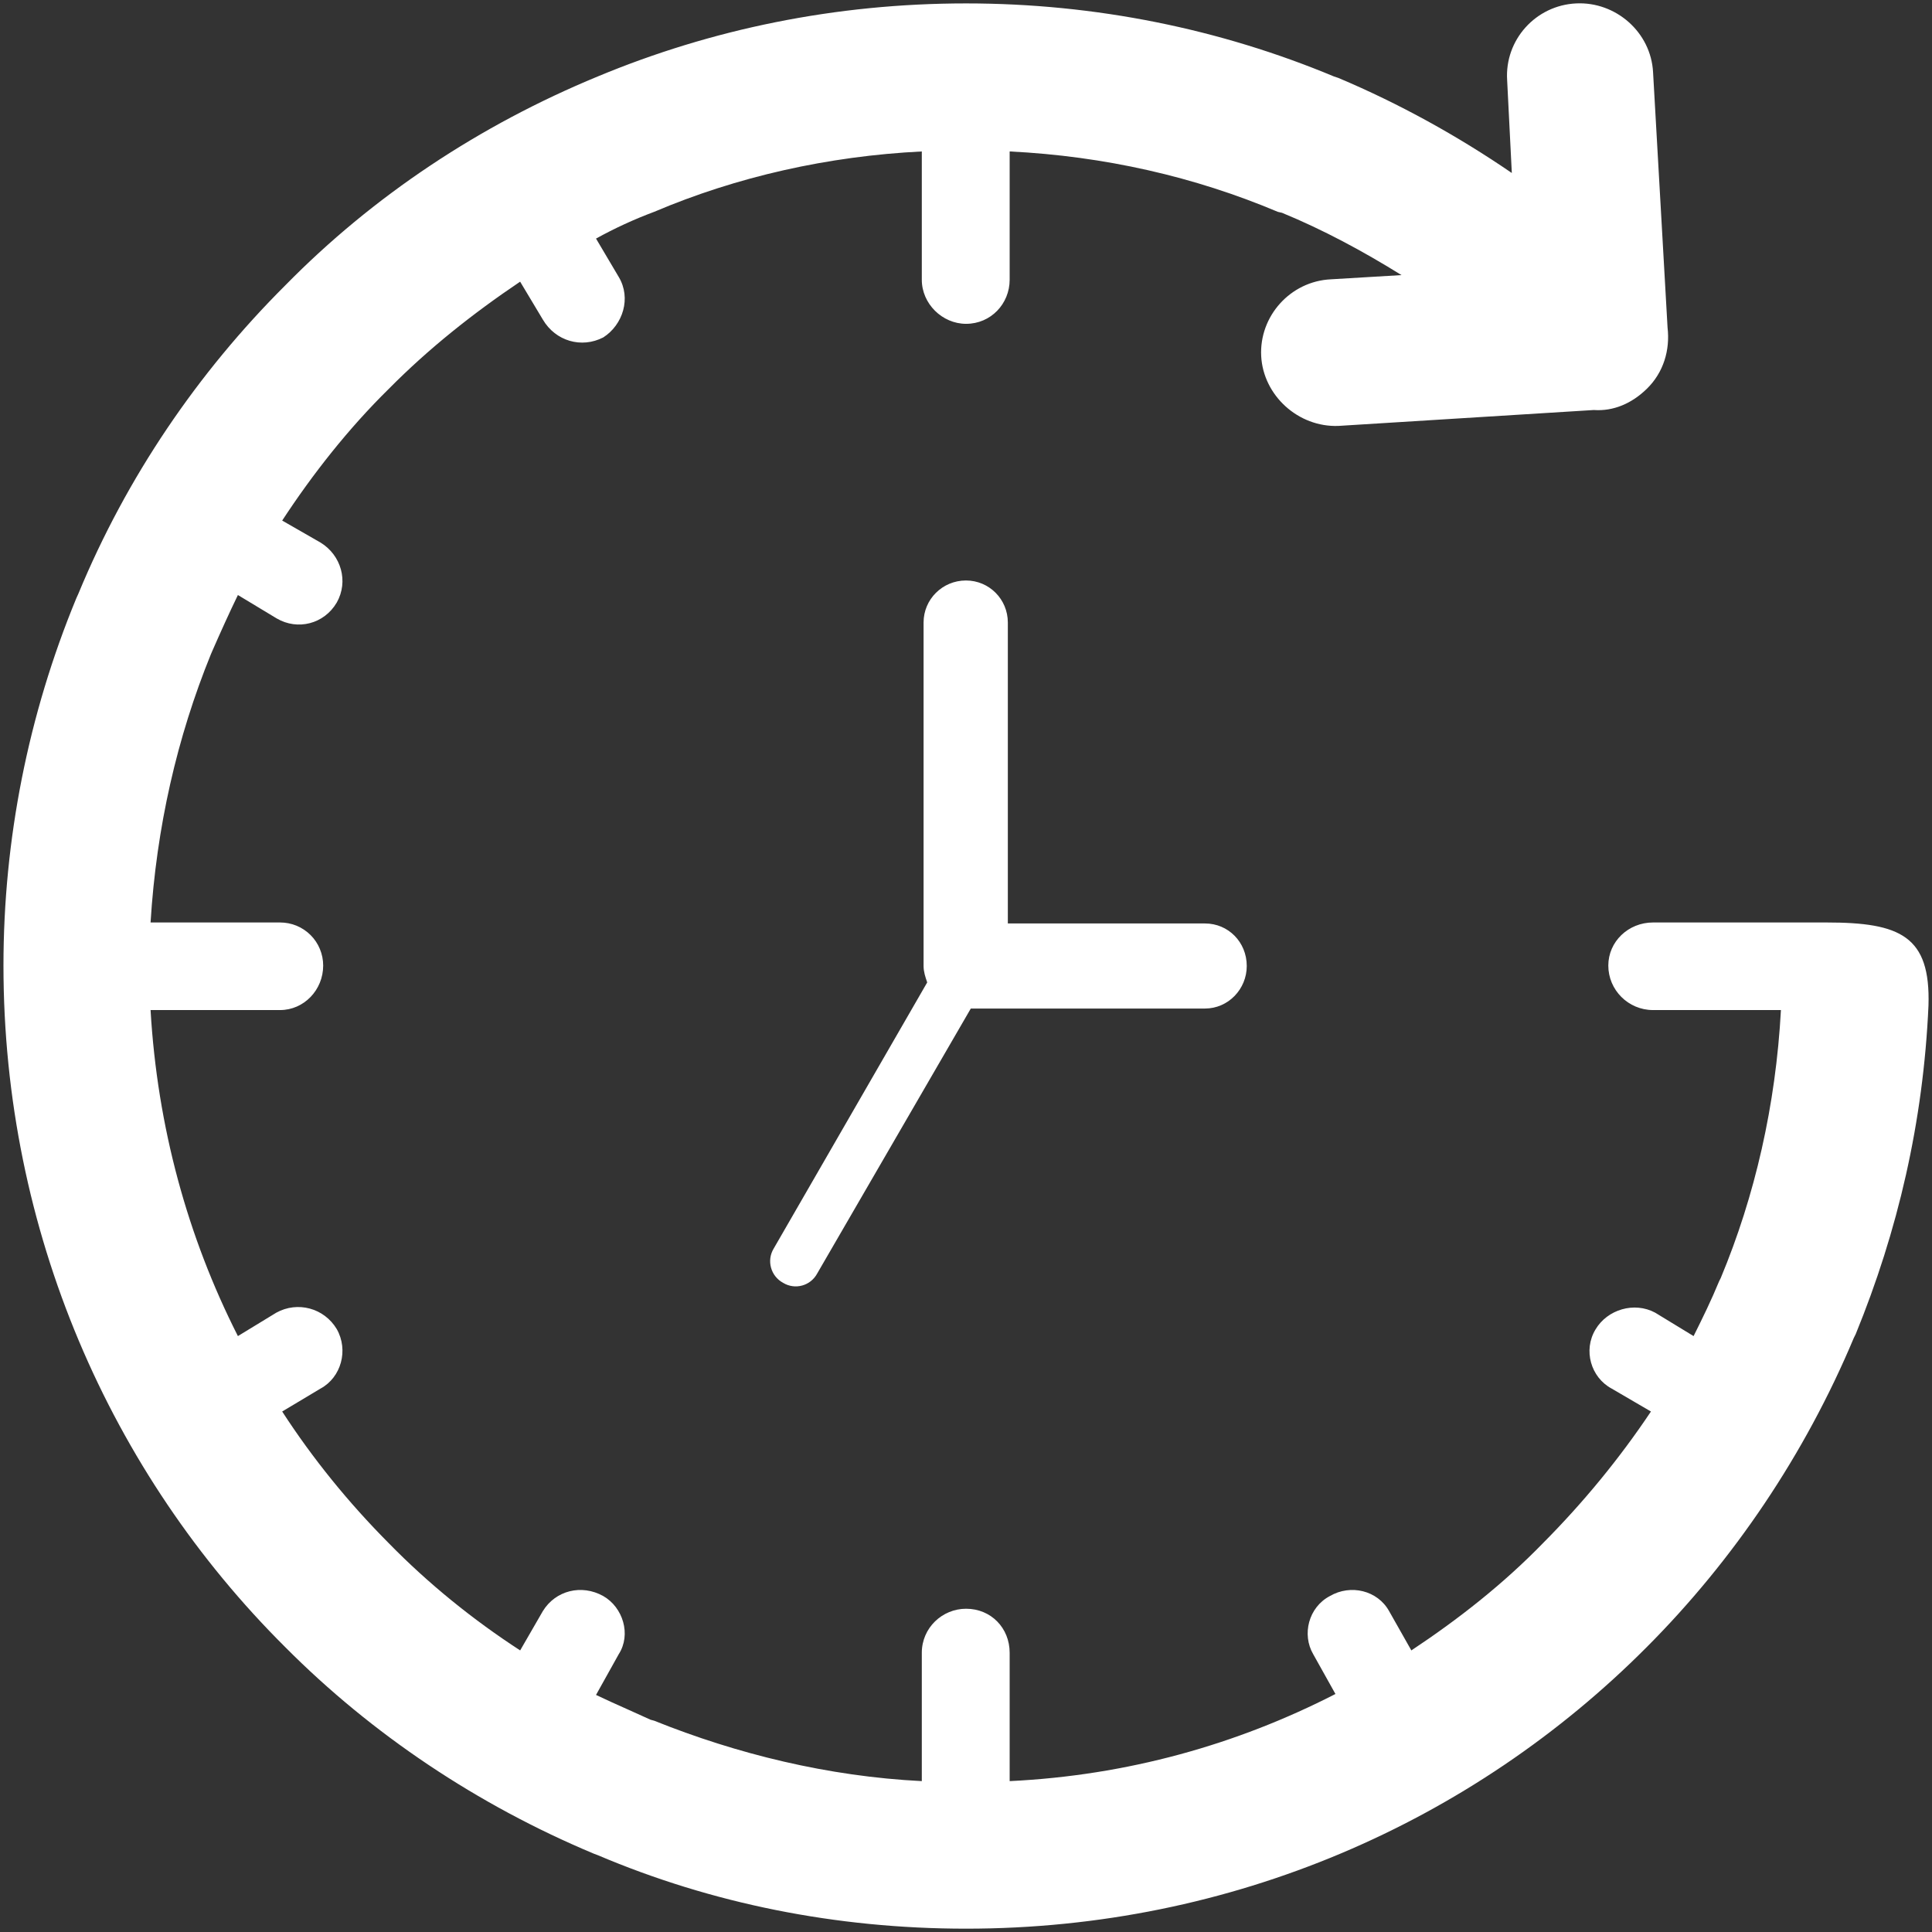 <svg width="72" height="72" viewBox="0 0 72 72" fill="none" xmlns="http://www.w3.org/2000/svg">
<rect x="0" y="0" width="72" height="72" fill="#333333" stroke="none"/>
<path fill-rule="evenodd" clip-rule="evenodd" d="M61.605 37.642H66.37C66.178 41.186 65.402 44.573 64.127 47.628L64.066 47.75C63.778 48.448 63.464 49.094 63.115 49.792L61.683 48.919C60.906 48.501 59.902 48.797 59.458 49.548C58.995 50.316 59.283 51.329 60.059 51.747L61.526 52.603C60.347 54.366 58.995 56.008 57.502 57.509C56.027 59.027 54.36 60.337 52.597 61.506L51.767 60.04C51.34 59.272 50.336 59.027 49.559 59.481C48.764 59.9 48.512 60.913 48.939 61.646L49.768 63.13C46.094 65.015 42.009 66.167 37.627 66.377V61.594C37.627 60.668 36.929 59.953 36.003 59.953C35.113 59.953 34.353 60.668 34.353 61.594V66.377C30.854 66.202 27.459 65.364 24.377 64.125L24.246 64.09C23.971 63.963 23.693 63.839 23.416 63.715C23.008 63.533 22.602 63.352 22.212 63.165L23.059 61.646C23.53 60.913 23.216 59.9 22.483 59.481C21.672 59.027 20.703 59.272 20.231 60.04L19.385 61.506C17.638 60.371 15.971 59.027 14.487 57.509C12.995 56.008 11.659 54.366 10.516 52.603L11.947 51.747C12.716 51.329 12.995 50.316 12.55 49.531C12.079 48.745 11.092 48.483 10.298 48.919L8.866 49.792C6.989 46.092 5.864 41.989 5.611 37.642H10.437C11.328 37.642 12.044 36.892 12.044 35.984C12.044 35.773 12.003 35.564 11.922 35.369C11.842 35.173 11.724 34.996 11.574 34.847C11.425 34.698 11.248 34.58 11.053 34.499C10.858 34.419 10.649 34.378 10.437 34.378H5.611C5.829 30.835 6.597 27.483 7.862 24.375L7.915 24.253C8.229 23.537 8.535 22.857 8.866 22.175L10.315 23.049C11.092 23.502 12.079 23.258 12.55 22.455C12.995 21.669 12.716 20.692 11.947 20.221L10.516 19.4C11.659 17.654 12.995 15.961 14.487 14.494C15.971 12.993 17.621 11.684 19.384 10.497L20.231 11.911C20.703 12.714 21.672 12.993 22.483 12.574C23.216 12.103 23.53 11.108 23.059 10.322L22.212 8.891C22.91 8.506 23.626 8.175 24.377 7.895C27.459 6.586 30.853 5.818 34.353 5.644V10.427C34.353 11.317 35.113 12.068 36.003 12.068C36.929 12.068 37.627 11.317 37.627 10.427V5.644C41.153 5.818 44.523 6.586 47.621 7.895L47.778 7.931C49.306 8.559 50.798 9.362 52.23 10.252L49.603 10.409C48.084 10.479 46.923 11.789 47.001 13.273C47.08 14.739 48.381 15.926 49.873 15.873L59.396 15.28C60.129 15.332 60.81 15.036 61.368 14.494C61.997 13.883 62.242 13.045 62.145 12.207L61.605 2.693C61.526 1.192 60.208 0.057 58.742 0.127C57.231 0.197 56.07 1.489 56.167 2.99L56.341 6.447C54.325 5.067 52.152 3.863 49.873 2.903L49.716 2.851C45.492 1.087 40.839 0.127 36.003 0.127C31.142 0.127 26.507 1.087 22.273 2.851C17.875 4.666 13.903 7.302 10.63 10.636C7.374 13.883 4.72 17.776 2.922 22.123L2.843 22.298C1.051 26.638 0.129 31.288 0.129 35.984C0.129 45.882 4.118 54.907 10.63 61.384C13.859 64.631 17.795 67.267 22.134 69.083L22.273 69.135C26.507 70.933 31.142 71.876 36.003 71.876C45.919 71.876 54.883 67.896 61.368 61.384C64.607 58.137 67.261 54.209 69.085 49.863L69.155 49.723C70.726 45.882 71.677 41.815 71.869 37.468C71.948 34.884 70.821 34.378 68.072 34.378H61.605C60.679 34.378 59.937 35.094 59.937 35.984C59.937 36.892 60.679 37.642 61.605 37.642ZM46.463 36C46.463 35.107 45.771 34.415 44.908 34.415V34.415H37.559V23.198C37.559 22.336 36.867 21.633 35.999 21.633C35.121 21.633 34.419 22.336 34.419 23.198V36C34.419 36.216 34.486 36.412 34.55 36.599L34.554 36.612L28.831 46.534C28.565 46.976 28.72 47.558 29.187 47.809C29.633 48.079 30.21 47.918 30.456 47.457L36.179 37.585H44.908C45.771 37.585 46.463 36.863 46.463 36Z" fill="white"/>
</svg>
